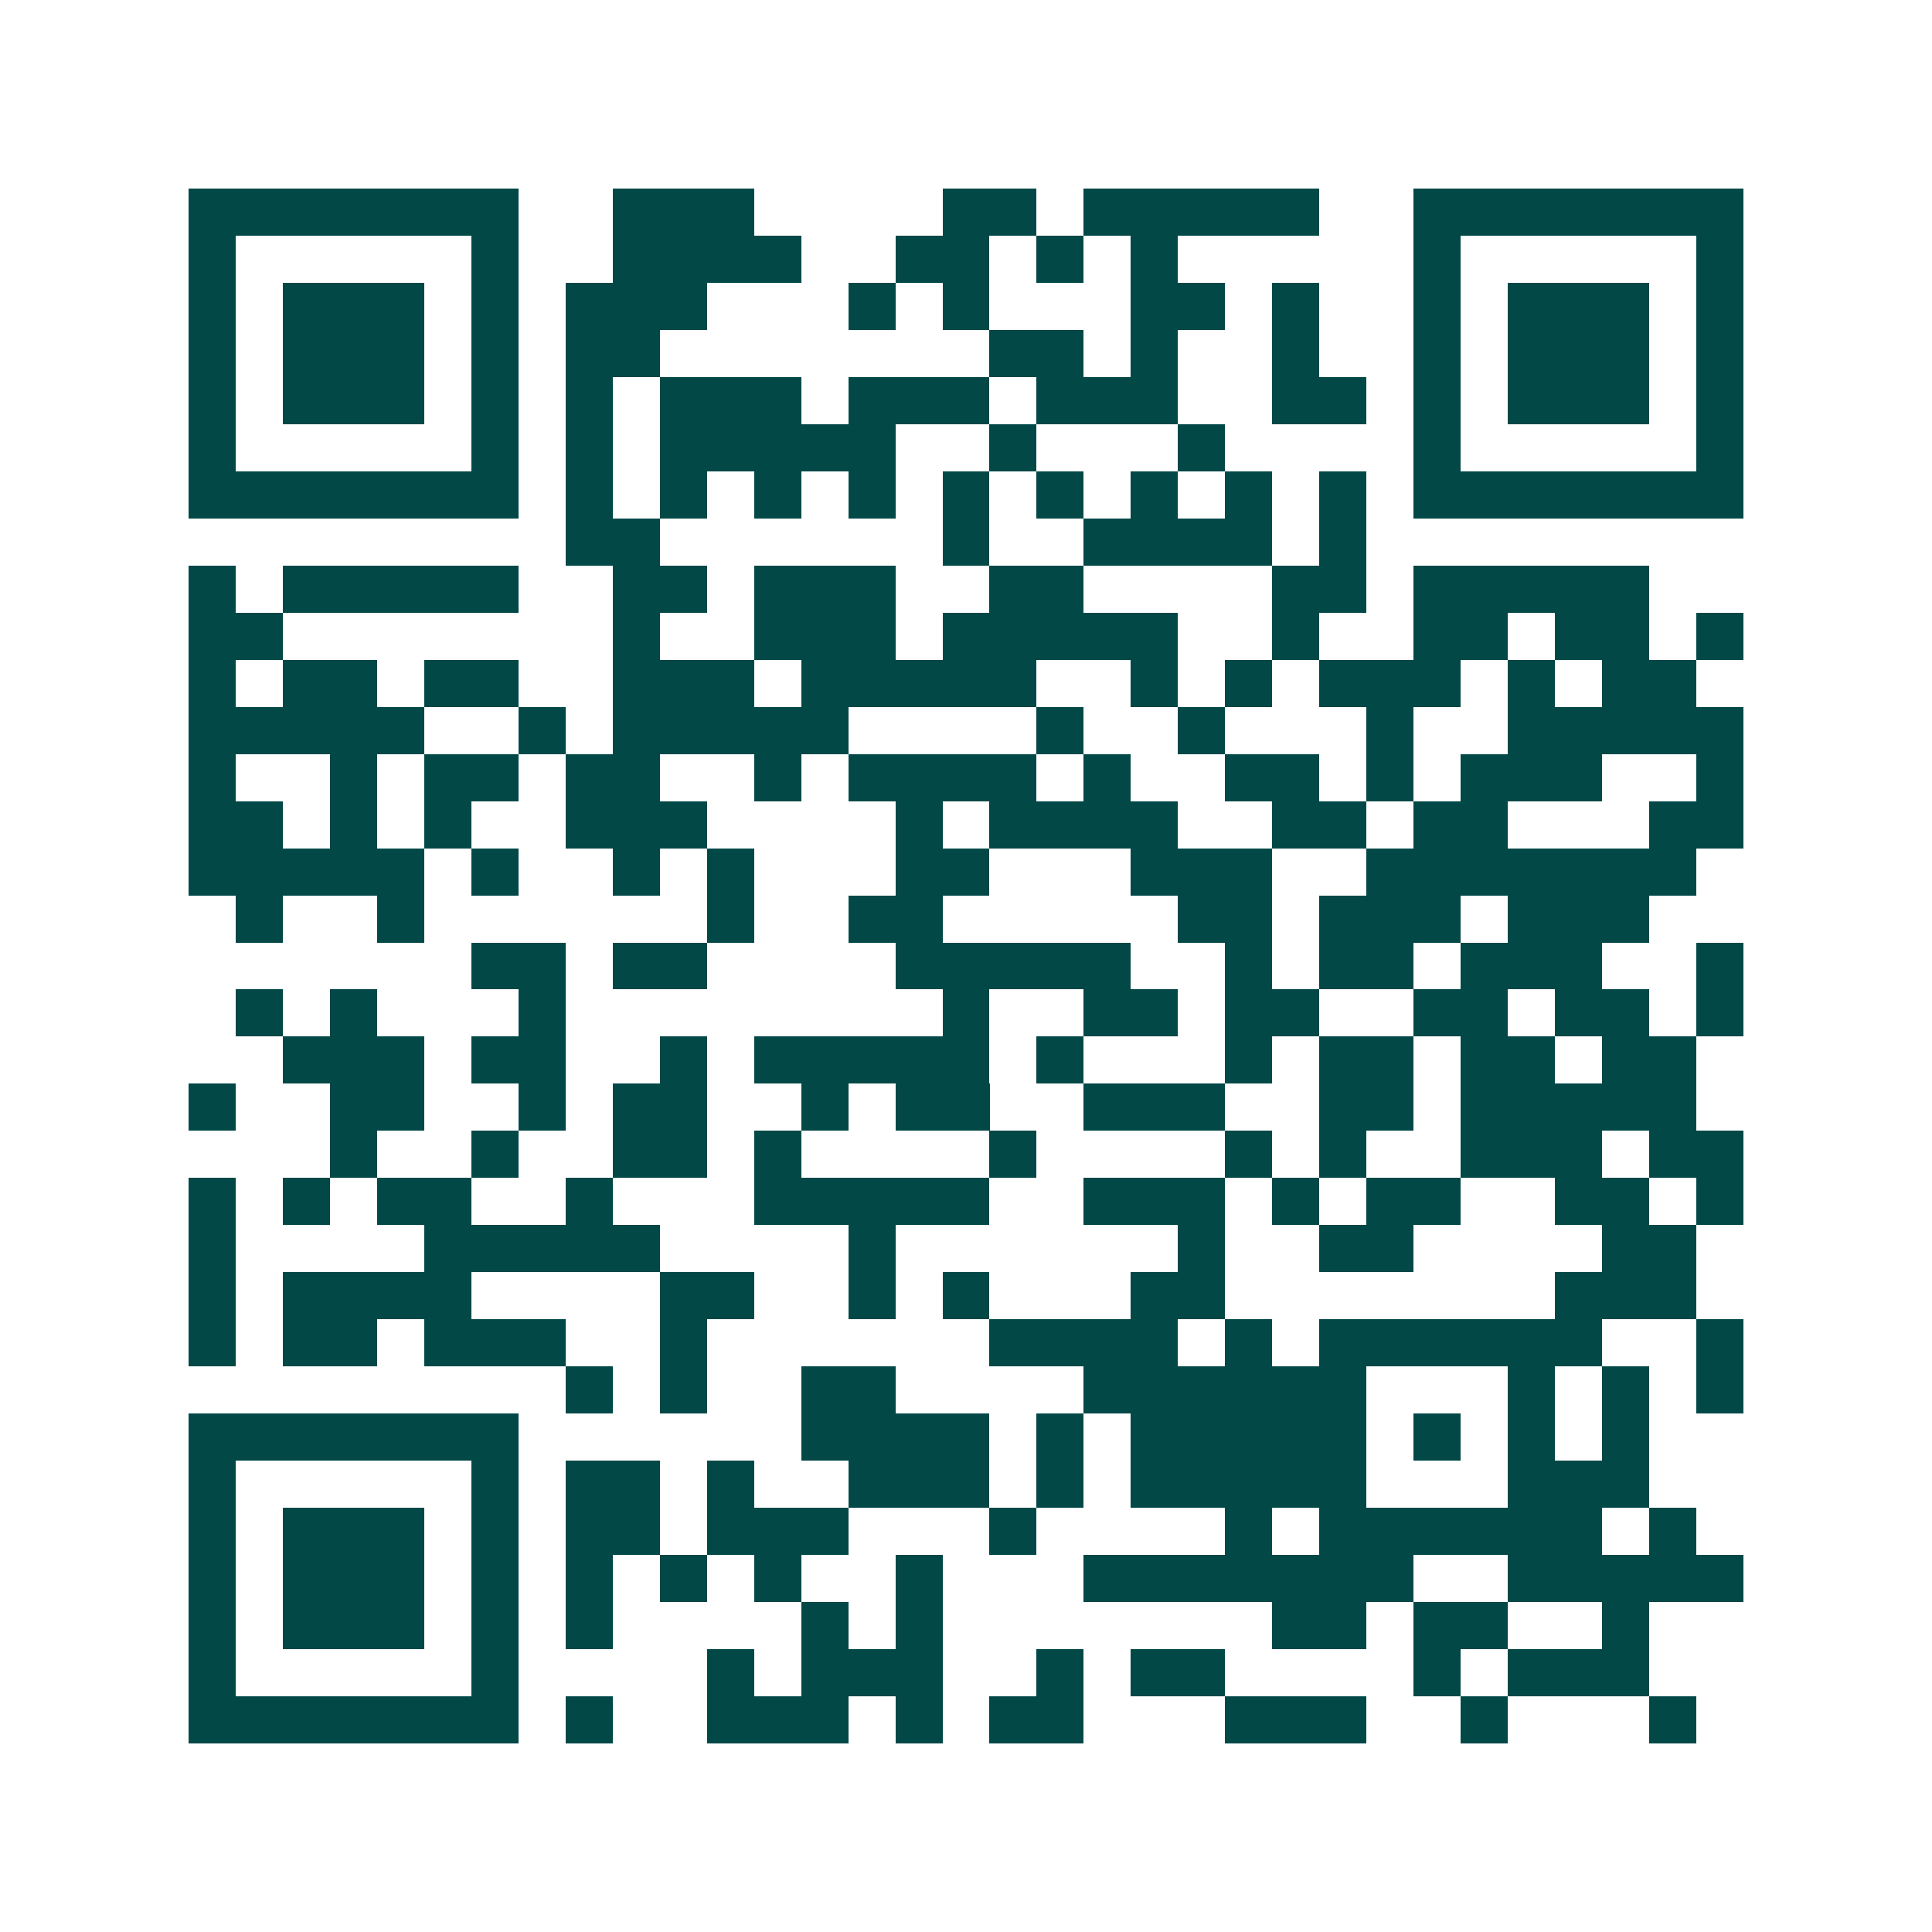 <svg xmlns="http://www.w3.org/2000/svg" width="200" height="200" viewBox="0 0 41 41" shape-rendering="crispEdges"><path fill="#ffffff" d="M0 0h41v41H0z"/><path stroke="#014847" d="M4 4.5h7m2 0h3m4 0h2m1 0h5m2 0h7M4 5.5h1m5 0h1m2 0h4m2 0h2m1 0h1m1 0h1m5 0h1m5 0h1M4 6.5h1m1 0h3m1 0h1m1 0h3m3 0h1m1 0h1m3 0h2m1 0h1m2 0h1m1 0h3m1 0h1M4 7.5h1m1 0h3m1 0h1m1 0h2m7 0h2m1 0h1m2 0h1m2 0h1m1 0h3m1 0h1M4 8.5h1m1 0h3m1 0h1m1 0h1m1 0h3m1 0h3m1 0h3m2 0h2m1 0h1m1 0h3m1 0h1M4 9.5h1m5 0h1m1 0h1m1 0h5m2 0h1m3 0h1m4 0h1m5 0h1M4 10.5h7m1 0h1m1 0h1m1 0h1m1 0h1m1 0h1m1 0h1m1 0h1m1 0h1m1 0h1m1 0h7M12 11.5h2m6 0h1m2 0h4m1 0h1M4 12.5h1m1 0h5m2 0h2m1 0h3m2 0h2m4 0h2m1 0h5M4 13.5h2m7 0h1m2 0h3m1 0h5m2 0h1m2 0h2m1 0h2m1 0h1M4 14.5h1m1 0h2m1 0h2m2 0h3m1 0h5m2 0h1m1 0h1m1 0h3m1 0h1m1 0h2M4 15.5h5m2 0h1m1 0h5m4 0h1m2 0h1m3 0h1m2 0h5M4 16.5h1m2 0h1m1 0h2m1 0h2m2 0h1m1 0h4m1 0h1m2 0h2m1 0h1m1 0h3m2 0h1M4 17.5h2m1 0h1m1 0h1m2 0h3m4 0h1m1 0h4m2 0h2m1 0h2m3 0h2M4 18.5h5m1 0h1m2 0h1m1 0h1m3 0h2m3 0h3m2 0h7M5 19.5h1m2 0h1m6 0h1m2 0h2m5 0h2m1 0h3m1 0h3M10 20.5h2m1 0h2m4 0h5m2 0h1m1 0h2m1 0h3m2 0h1M5 21.5h1m1 0h1m3 0h1m8 0h1m2 0h2m1 0h2m2 0h2m1 0h2m1 0h1M6 22.5h3m1 0h2m2 0h1m1 0h5m1 0h1m3 0h1m1 0h2m1 0h2m1 0h2M4 23.5h1m2 0h2m2 0h1m1 0h2m2 0h1m1 0h2m2 0h3m2 0h2m1 0h5M7 24.5h1m2 0h1m2 0h2m1 0h1m4 0h1m4 0h1m1 0h1m2 0h3m1 0h2M4 25.5h1m1 0h1m1 0h2m2 0h1m3 0h5m2 0h3m1 0h1m1 0h2m2 0h2m1 0h1M4 26.5h1m4 0h5m4 0h1m6 0h1m2 0h2m4 0h2M4 27.5h1m1 0h4m4 0h2m2 0h1m1 0h1m3 0h2m7 0h3M4 28.5h1m1 0h2m1 0h3m2 0h1m6 0h4m1 0h1m1 0h6m2 0h1M12 29.5h1m1 0h1m2 0h2m4 0h6m3 0h1m1 0h1m1 0h1M4 30.5h7m6 0h4m1 0h1m1 0h5m1 0h1m1 0h1m1 0h1M4 31.5h1m5 0h1m1 0h2m1 0h1m2 0h3m1 0h1m1 0h5m3 0h3M4 32.5h1m1 0h3m1 0h1m1 0h2m1 0h3m3 0h1m4 0h1m1 0h6m1 0h1M4 33.5h1m1 0h3m1 0h1m1 0h1m1 0h1m1 0h1m2 0h1m3 0h7m2 0h5M4 34.5h1m1 0h3m1 0h1m1 0h1m4 0h1m1 0h1m7 0h2m1 0h2m2 0h1M4 35.5h1m5 0h1m4 0h1m1 0h3m2 0h1m1 0h2m4 0h1m1 0h3M4 36.5h7m1 0h1m2 0h3m1 0h1m1 0h2m3 0h3m2 0h1m3 0h1"/></svg>
